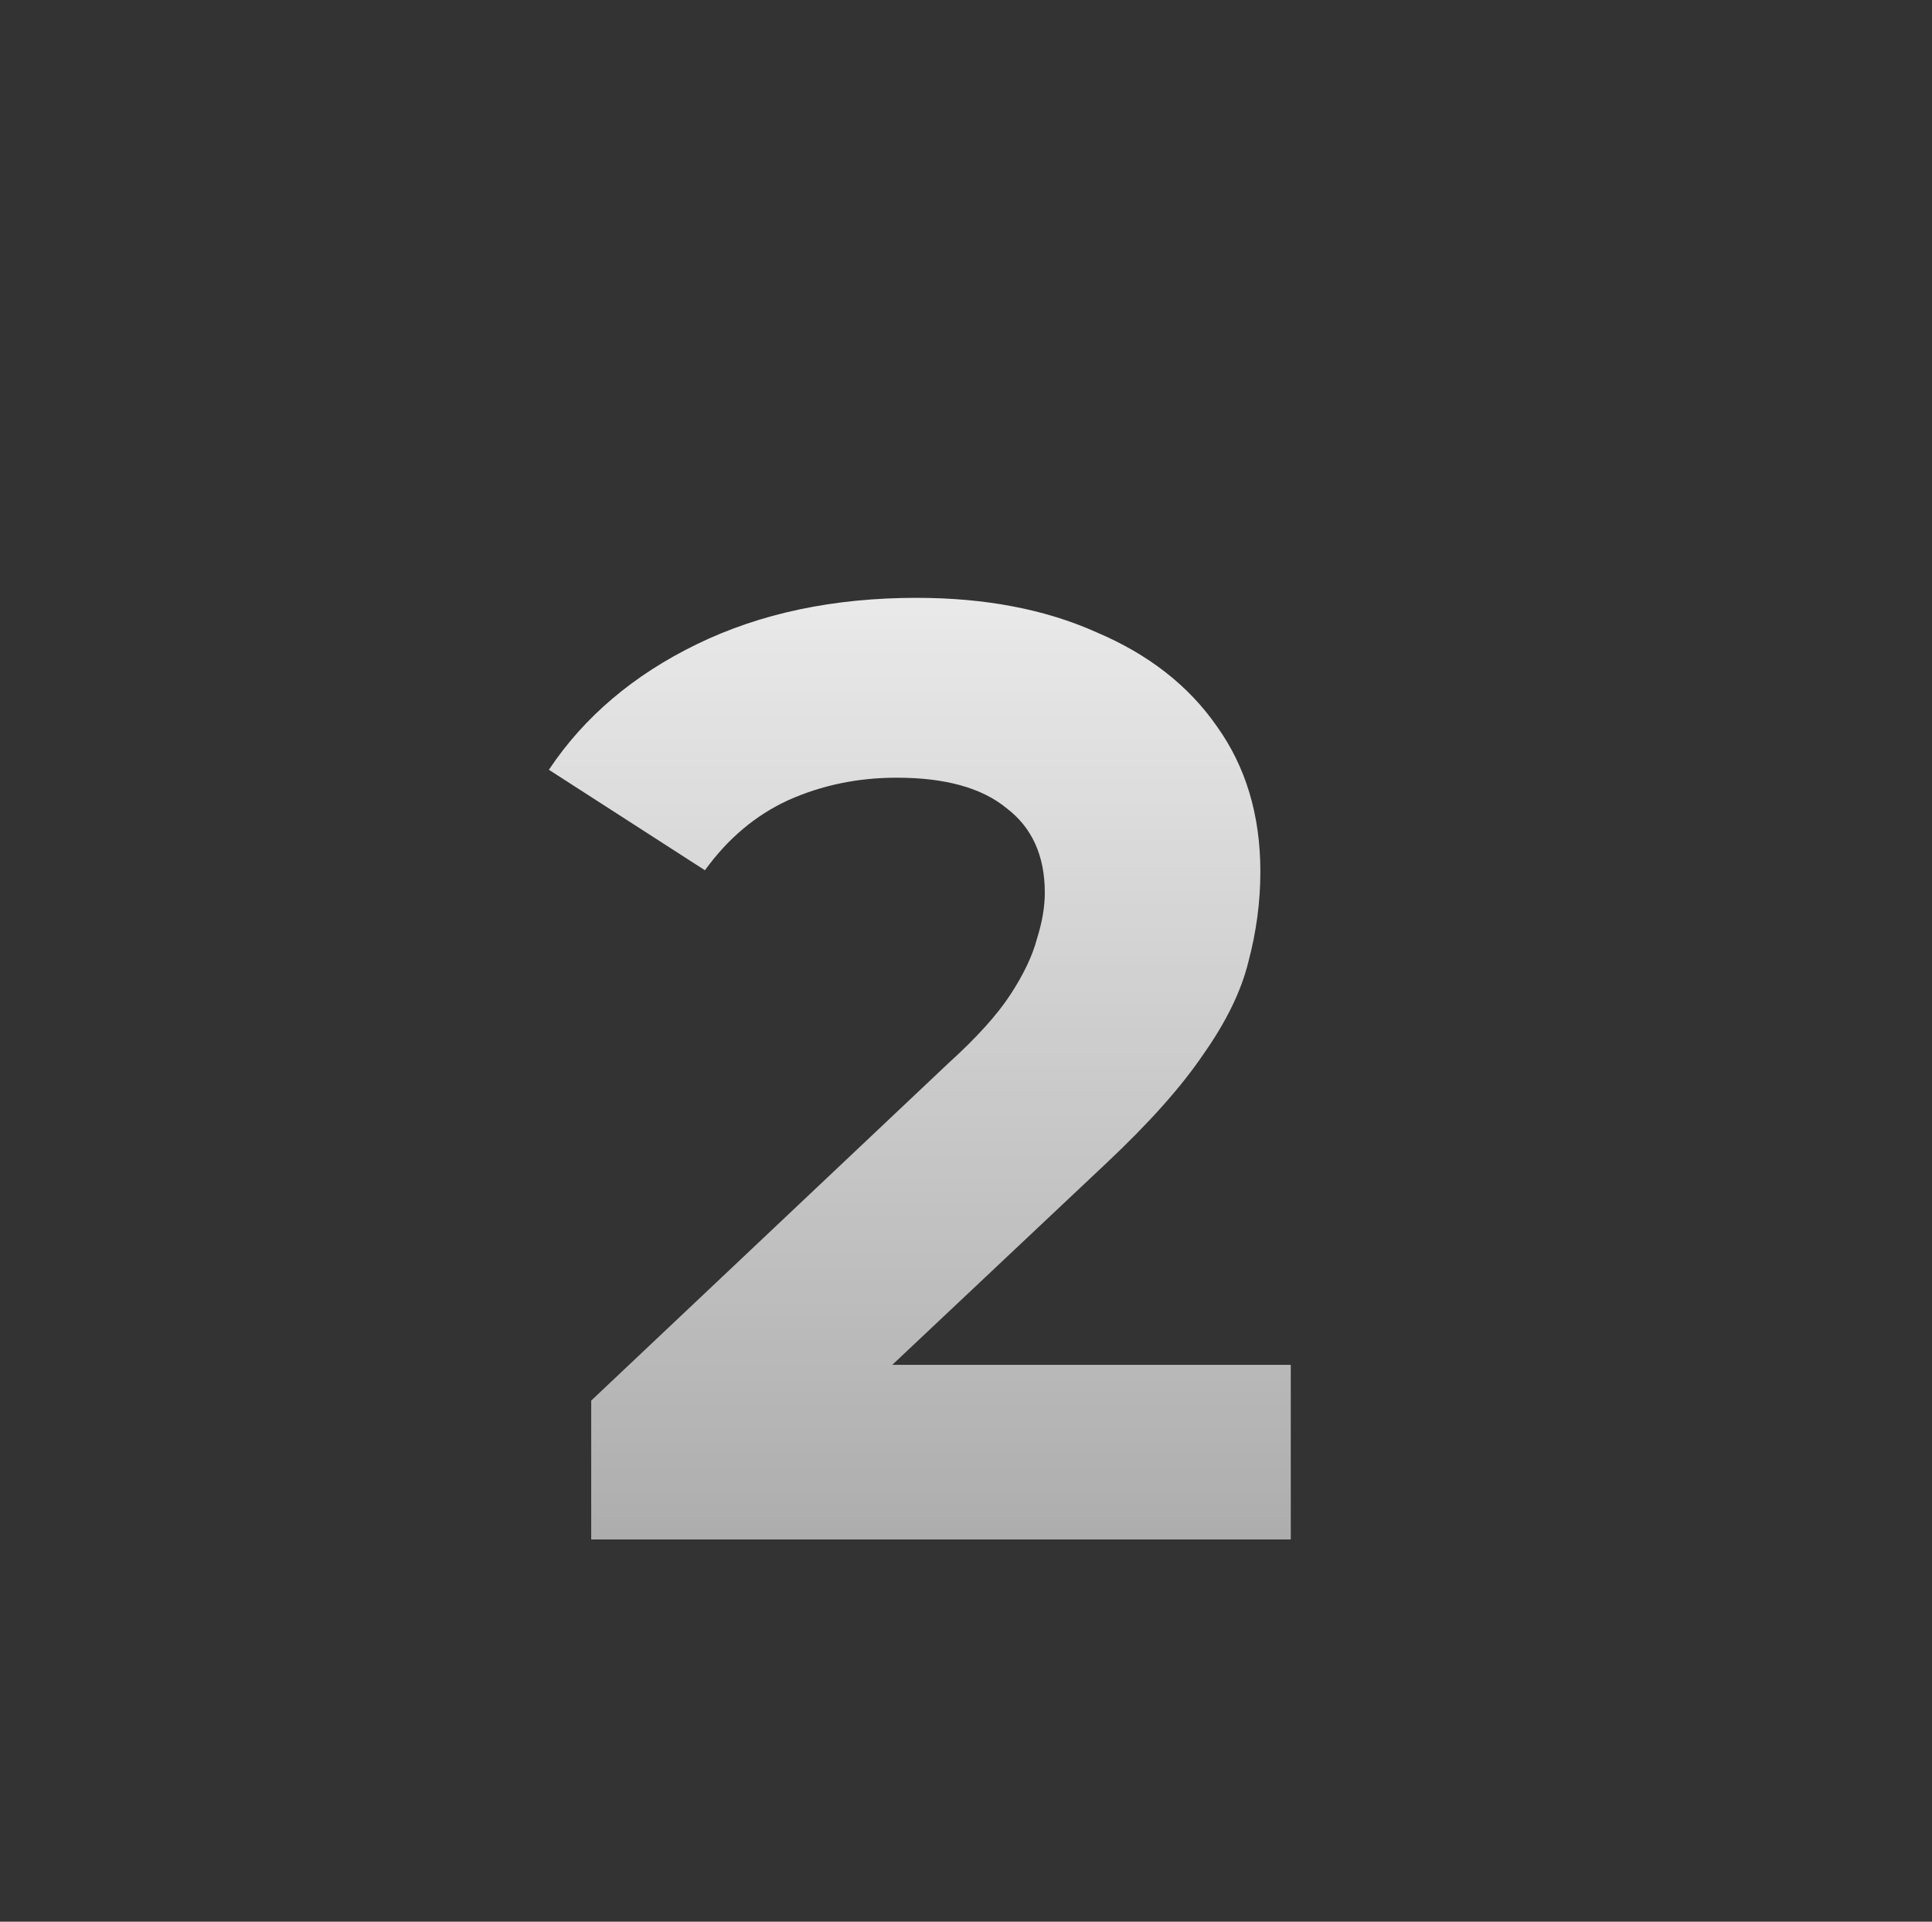 <svg width="187" height="186" viewBox="0 0 187 186" fill="none" xmlns="http://www.w3.org/2000/svg">
<rect x="0" y="0" width="187" height="186" fill="#333333" stroke="none"/>
<path d="M57.224 149V135.56L91.784 102.92C94.515 100.445 96.52 98.227 97.8 96.264C99.08 94.301 99.933 92.509 100.36 90.888C100.872 89.267 101.128 87.773 101.128 86.408C101.128 82.824 99.891 80.093 97.416 78.216C95.027 76.253 91.485 75.272 86.792 75.272C83.037 75.272 79.539 75.997 76.296 77.448C73.139 78.899 70.451 81.16 68.232 84.232L53.128 74.504C56.541 69.384 61.32 65.331 67.464 62.344C73.608 59.357 80.691 57.864 88.712 57.864C95.368 57.864 101.171 58.973 106.12 61.192C111.155 63.325 115.037 66.355 117.768 70.28C120.584 74.205 121.992 78.899 121.992 84.36C121.992 87.261 121.608 90.163 120.84 93.064C120.157 95.88 118.707 98.867 116.488 102.024C114.355 105.181 111.197 108.723 107.016 112.648L78.344 139.656L74.376 132.104H124.936V149H57.224Z" fill="url(#paint0_linear_778_466)"/>
<defs>
<linearGradient id="paint0_linear_778_466" x1="93" y1="25" x2="93" y2="161" gradientUnits="userSpaceOnUse">
<stop stop-color="white"/>
<stop offset="1" stop-color="white" stop-opacity="0.56"/>
</linearGradient>
</defs>
</svg>
